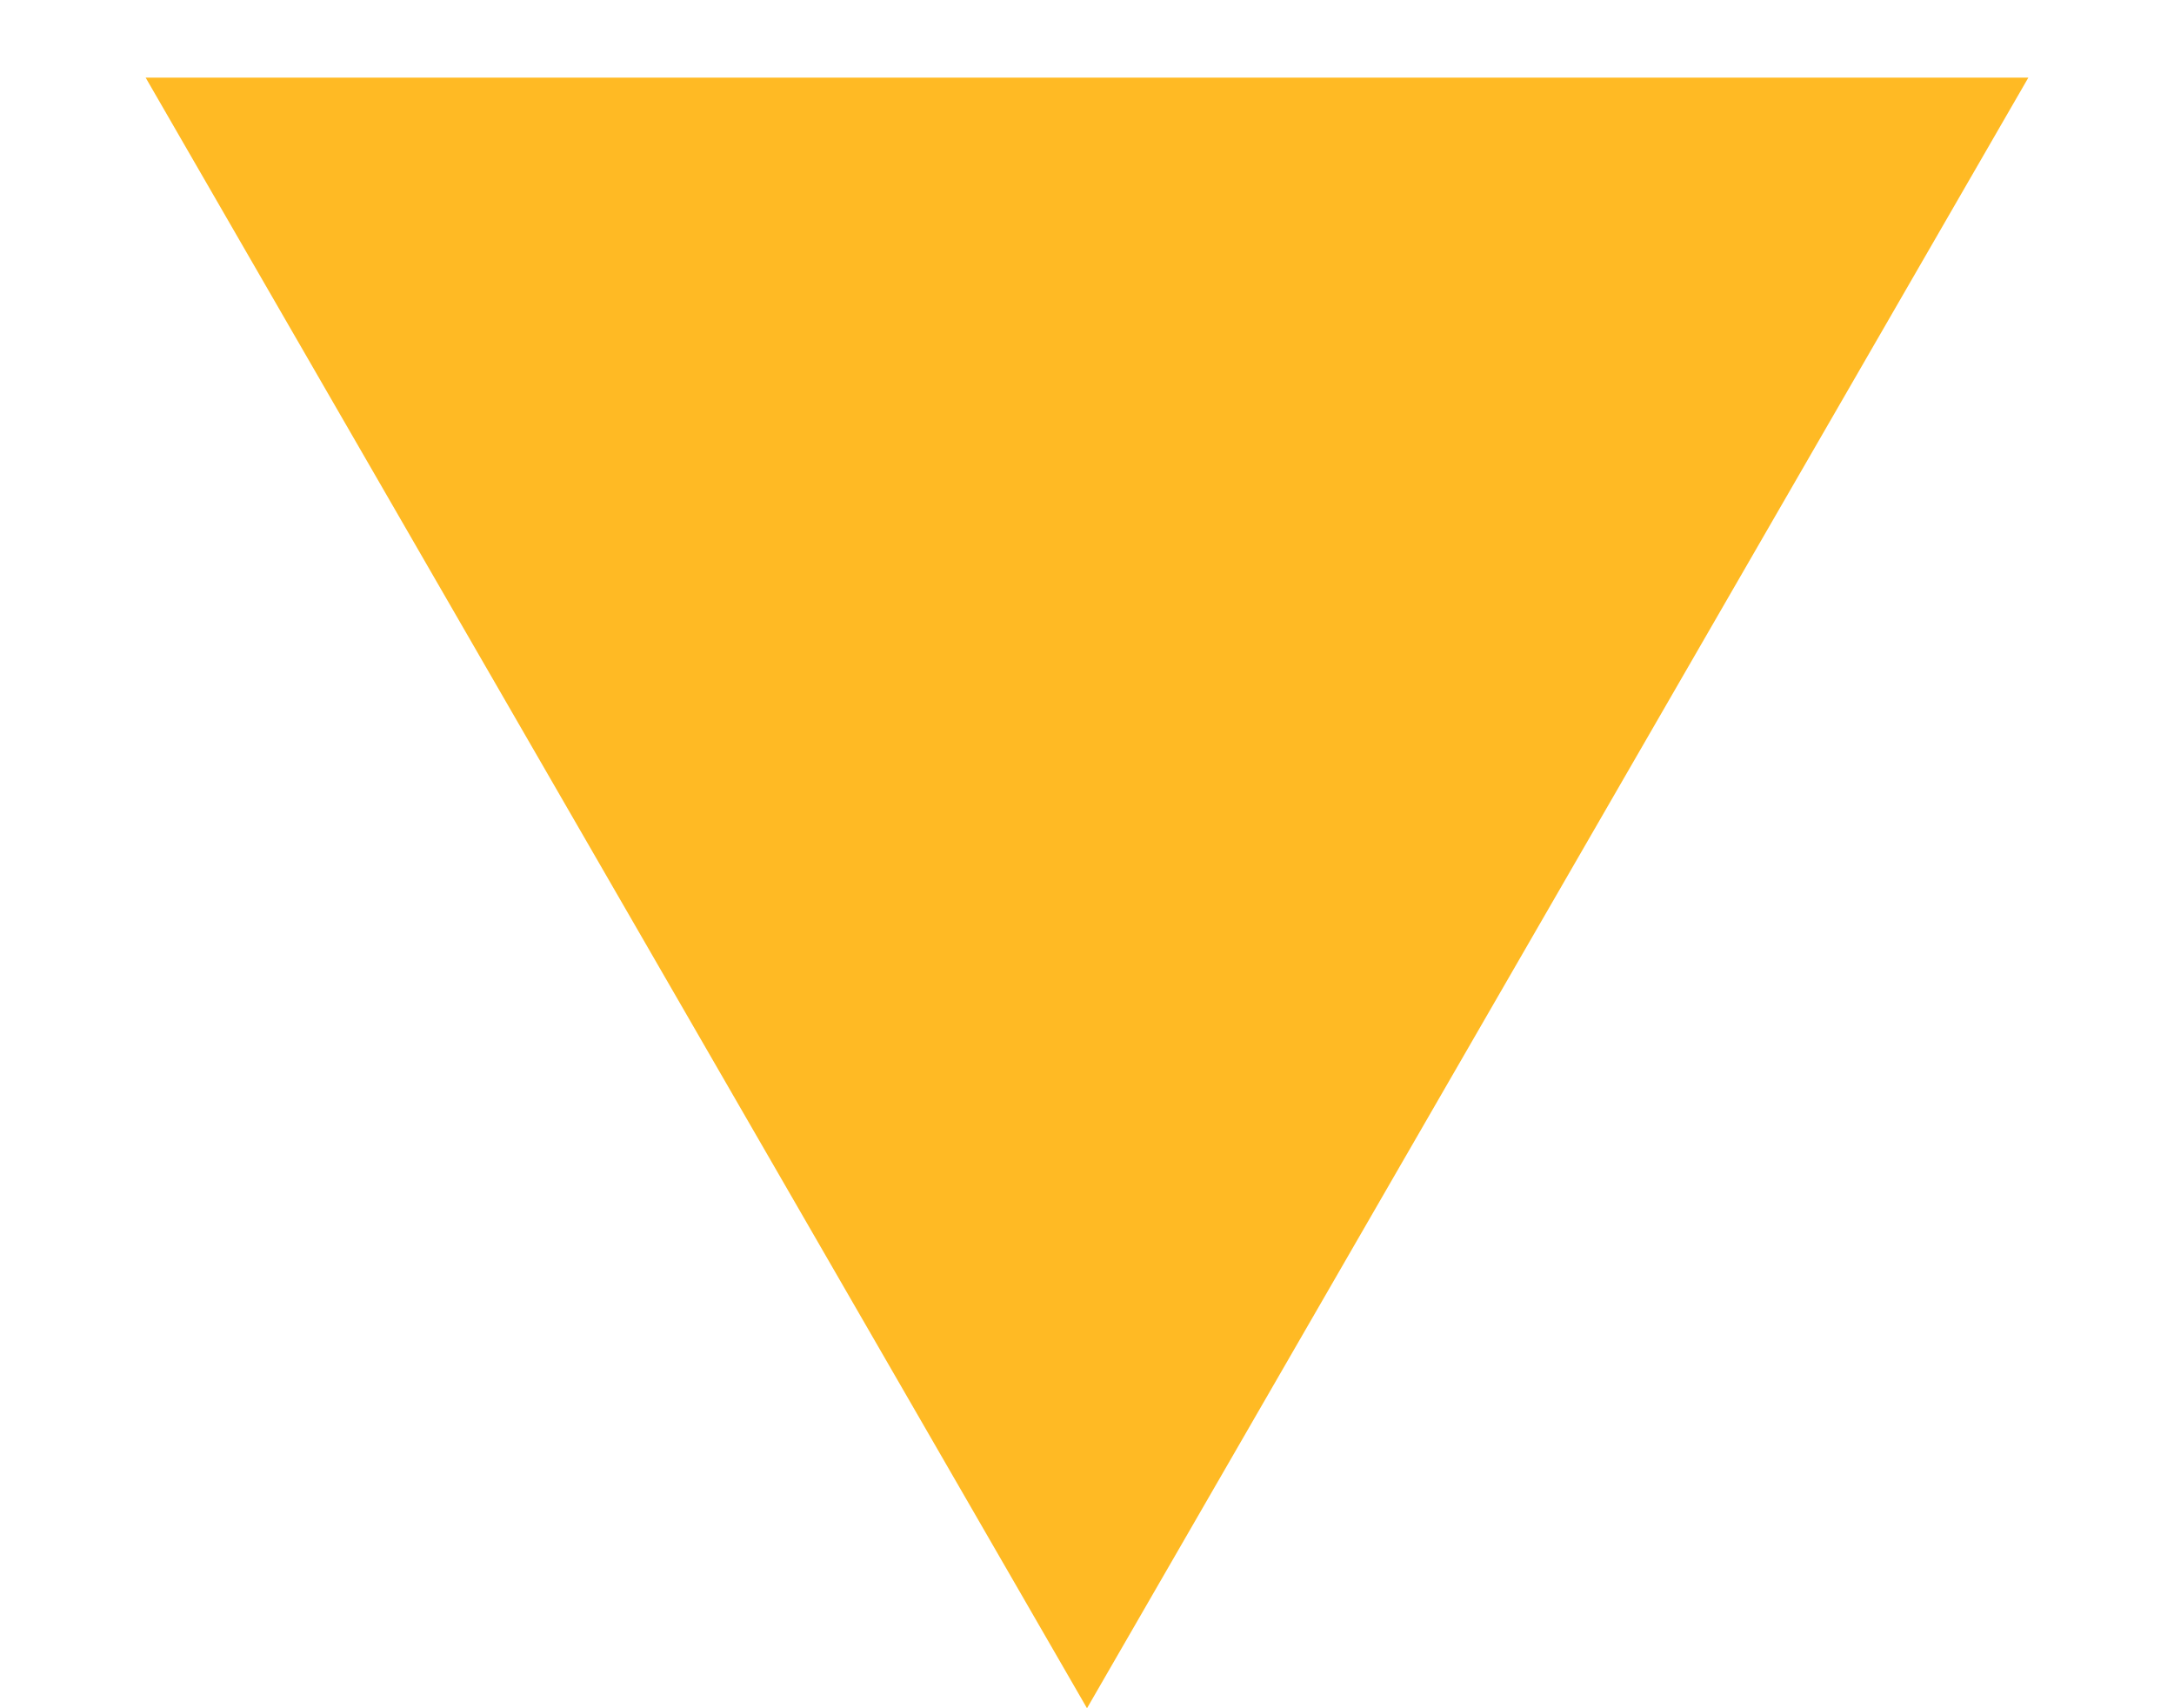 <?xml version="1.0" encoding="UTF-8"?> <svg xmlns="http://www.w3.org/2000/svg" width="14" height="11" viewBox="0 0 14 11" fill="none"><path d="M7 11L0.938 0.5L13.062 0.5L7 11Z" fill="#FFBA24"></path></svg> 